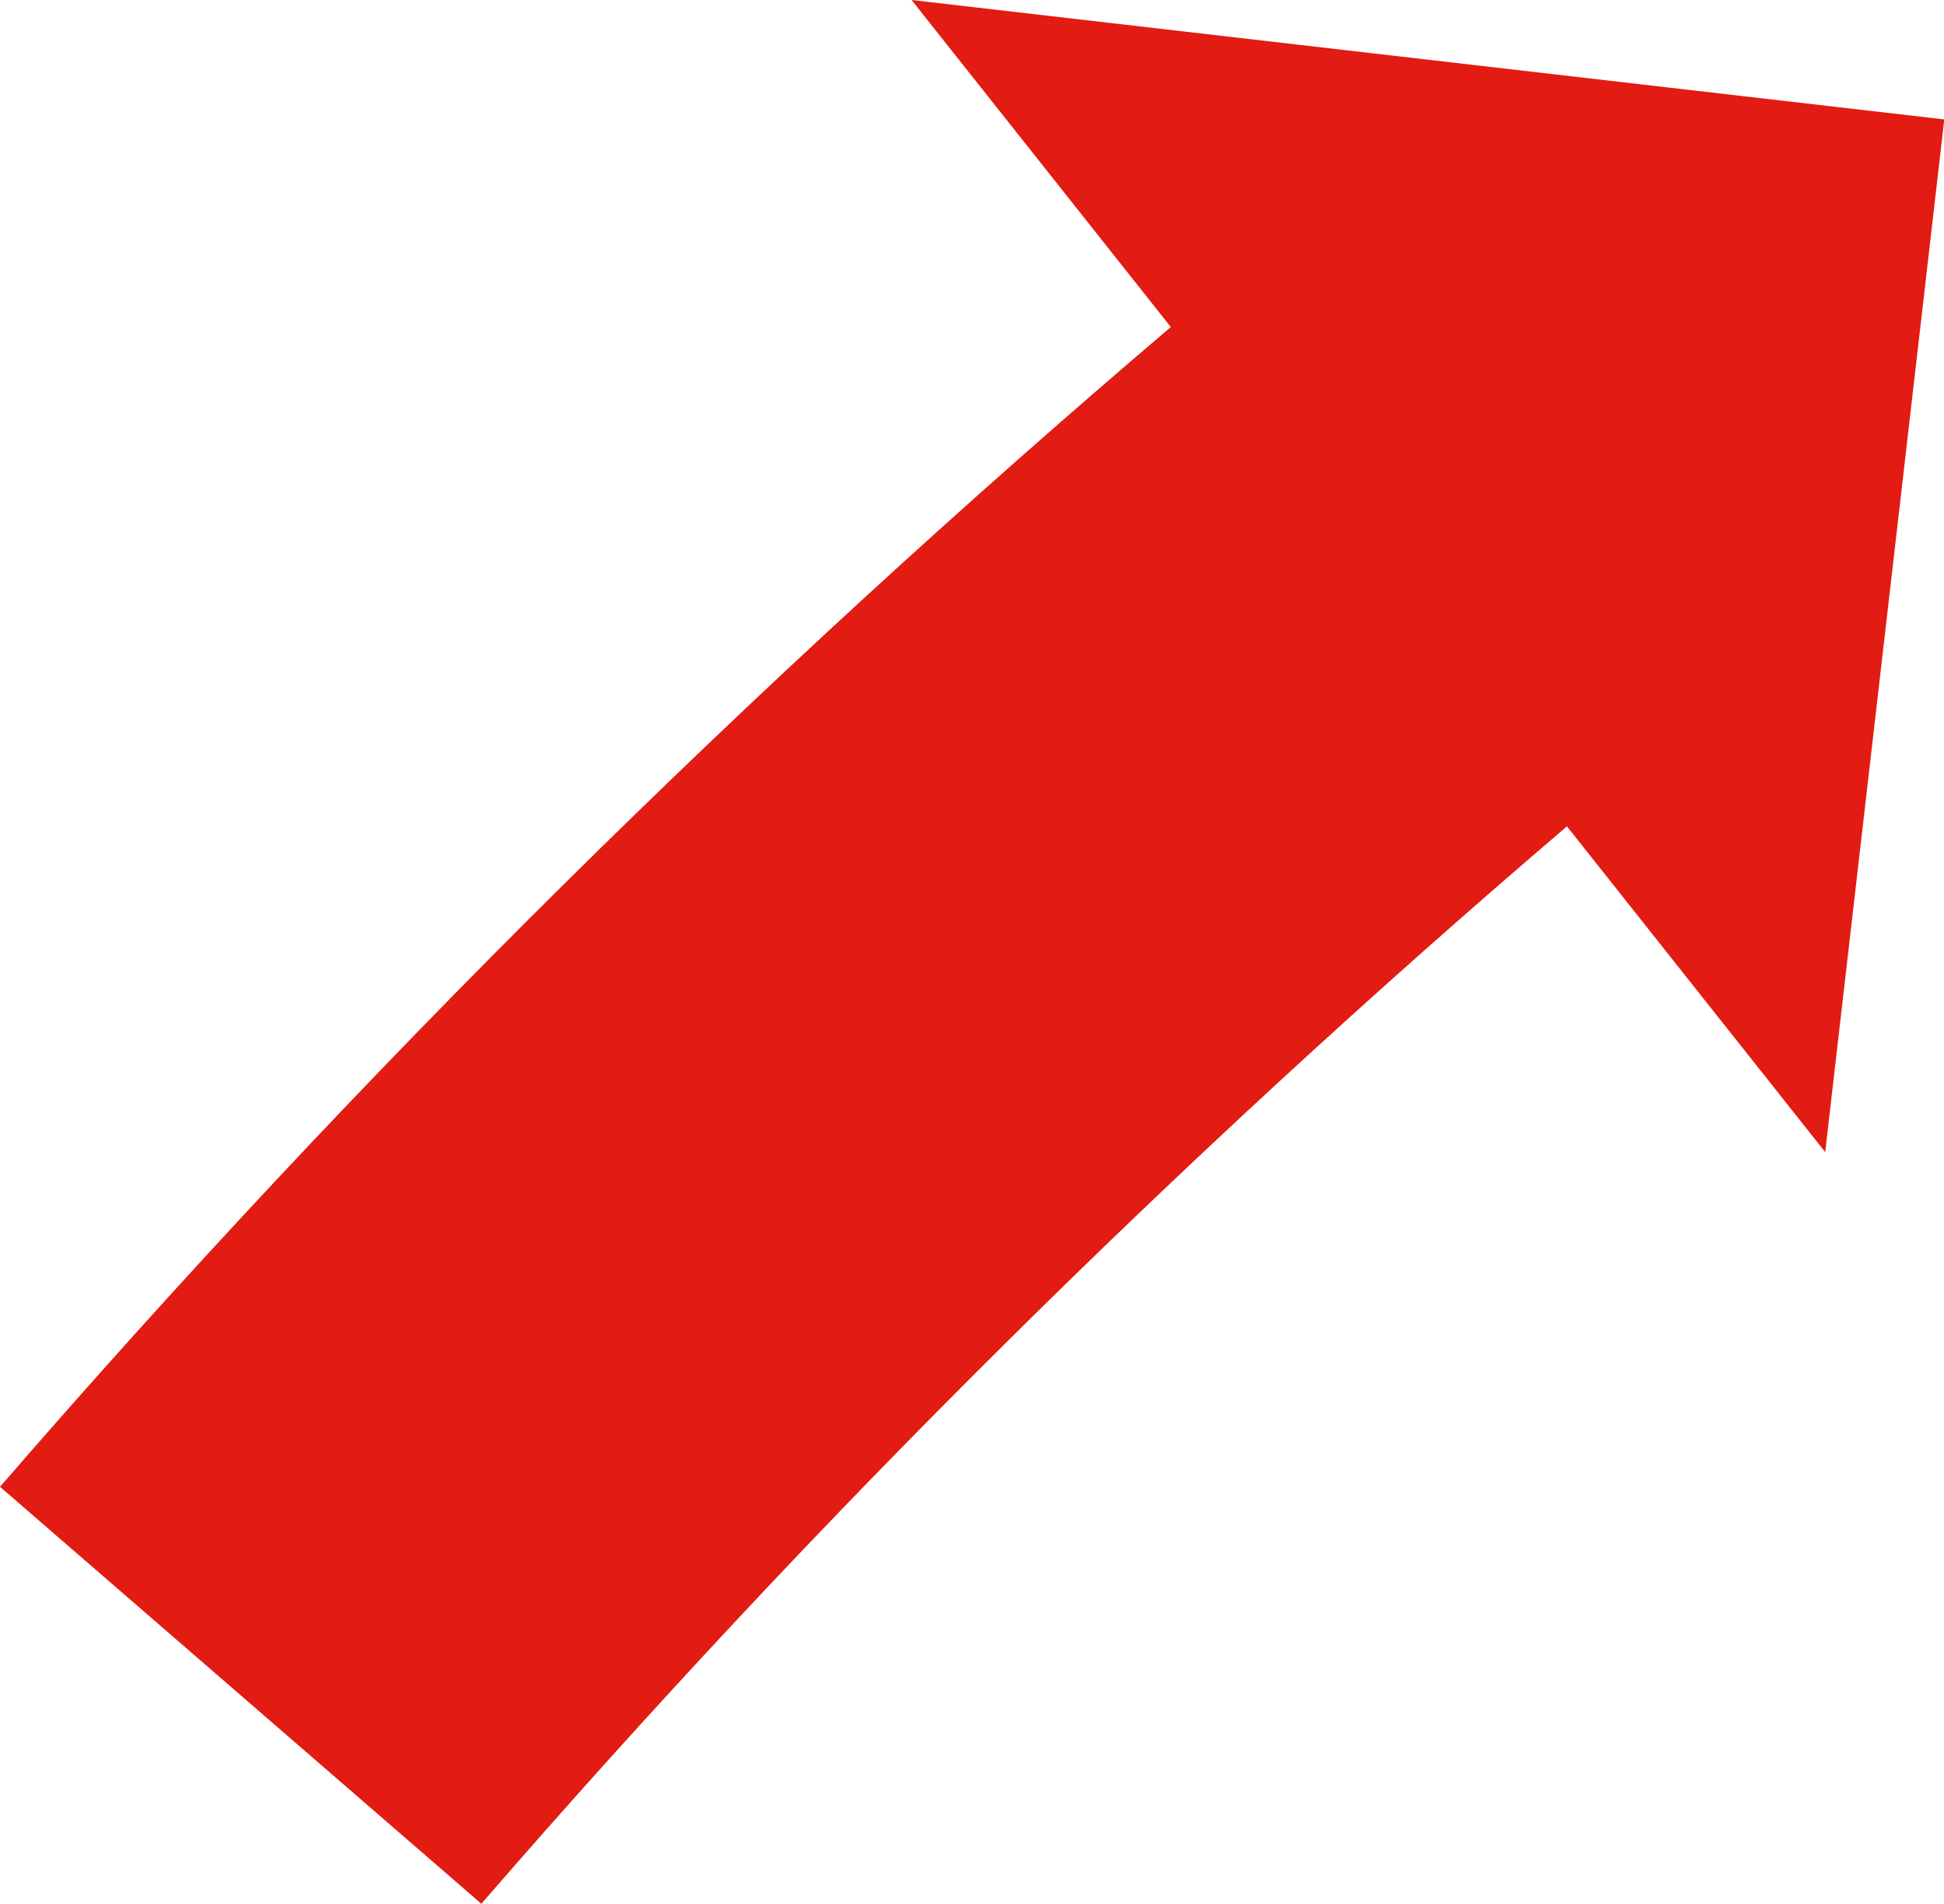 <?xml version="1.0" encoding="UTF-8"?><svg id="_レイヤー_2" xmlns="http://www.w3.org/2000/svg" viewBox="0 0 66.92 65.53"><defs><style>.cls-1{fill:#e21b13;}</style></defs><g id="_レイアウト"><path class="cls-1" d="M40.31,11.25C25.92,23.49,12.36,36.9,0,51.17l16.57,14.35c11.47-13.24,24.04-25.7,37.37-37.08l8.89,11.21,4.1-35.54L31.38,0l8.92,11.25Z"/></g></svg>